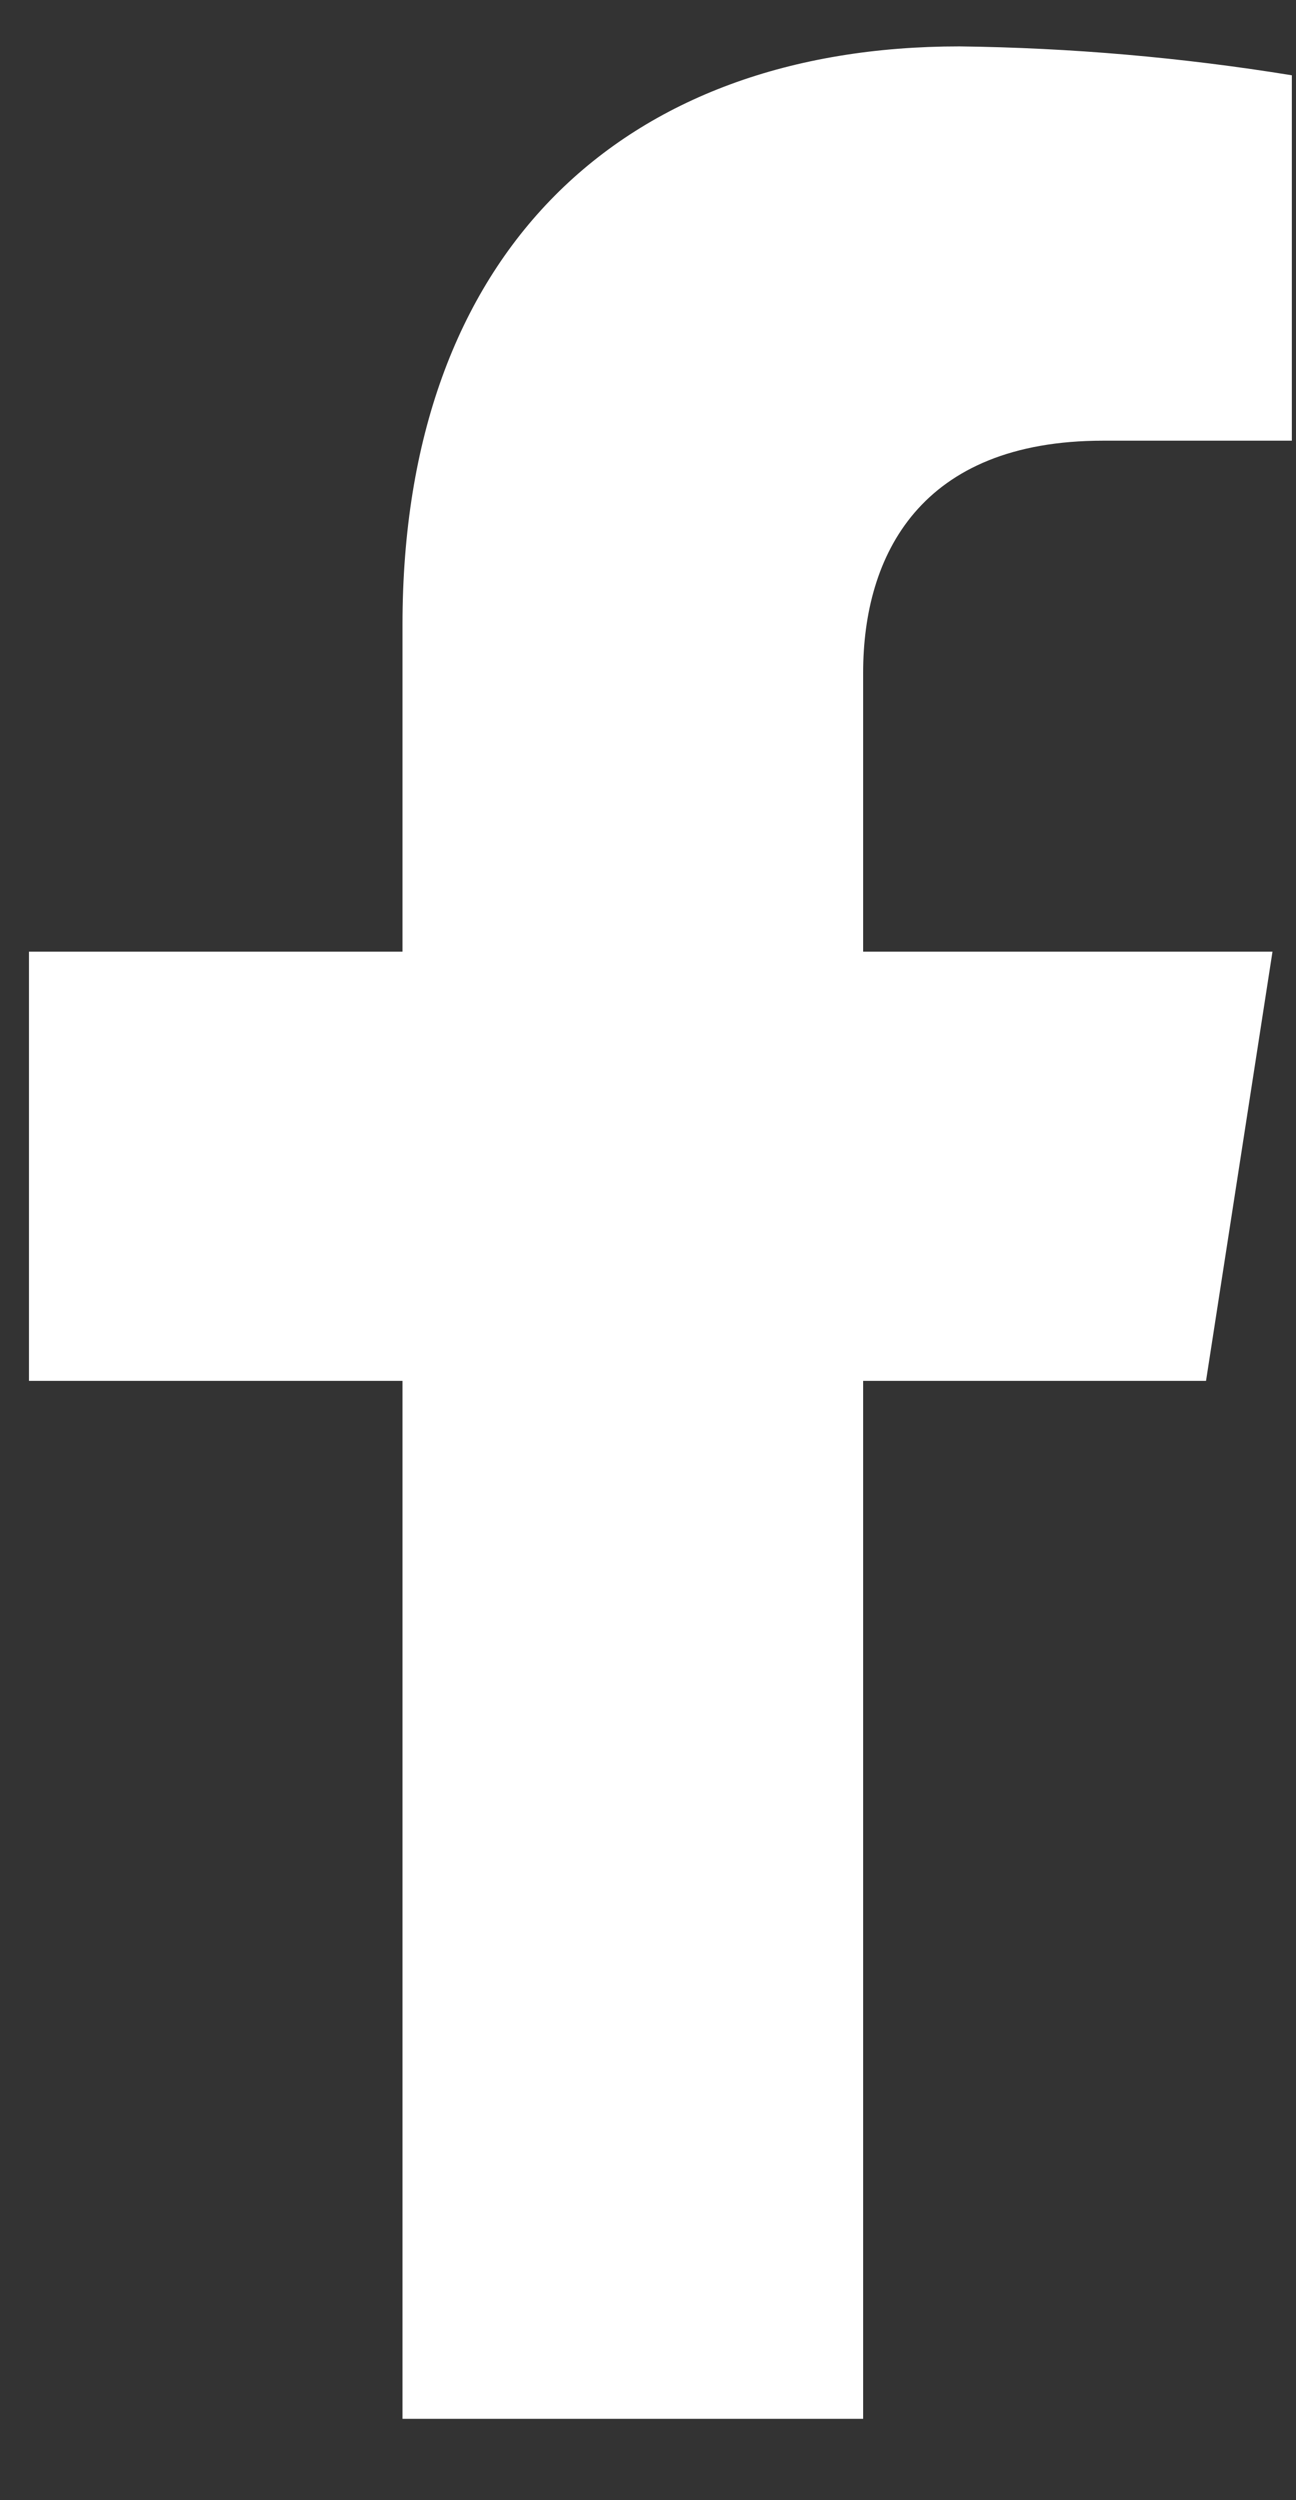 <svg width="14" height="27" viewBox="0 0 14 27" fill="none" xmlns="http://www.w3.org/2000/svg">
<rect x="0" y="0" width="14" height="27" fill="#333333" stroke="none"/>
<path d="M13.028 14.912L13.746 10.277H9.324V7.265C9.324 5.997 9.941 4.759 11.916 4.759H13.955V0.813C12.767 0.62 11.567 0.516 10.365 0.501C6.724 0.501 4.348 2.724 4.348 6.743V10.277H0.313V14.912H4.348V26.121H9.324V14.912H13.028Z" fill="white"/>
</svg>

